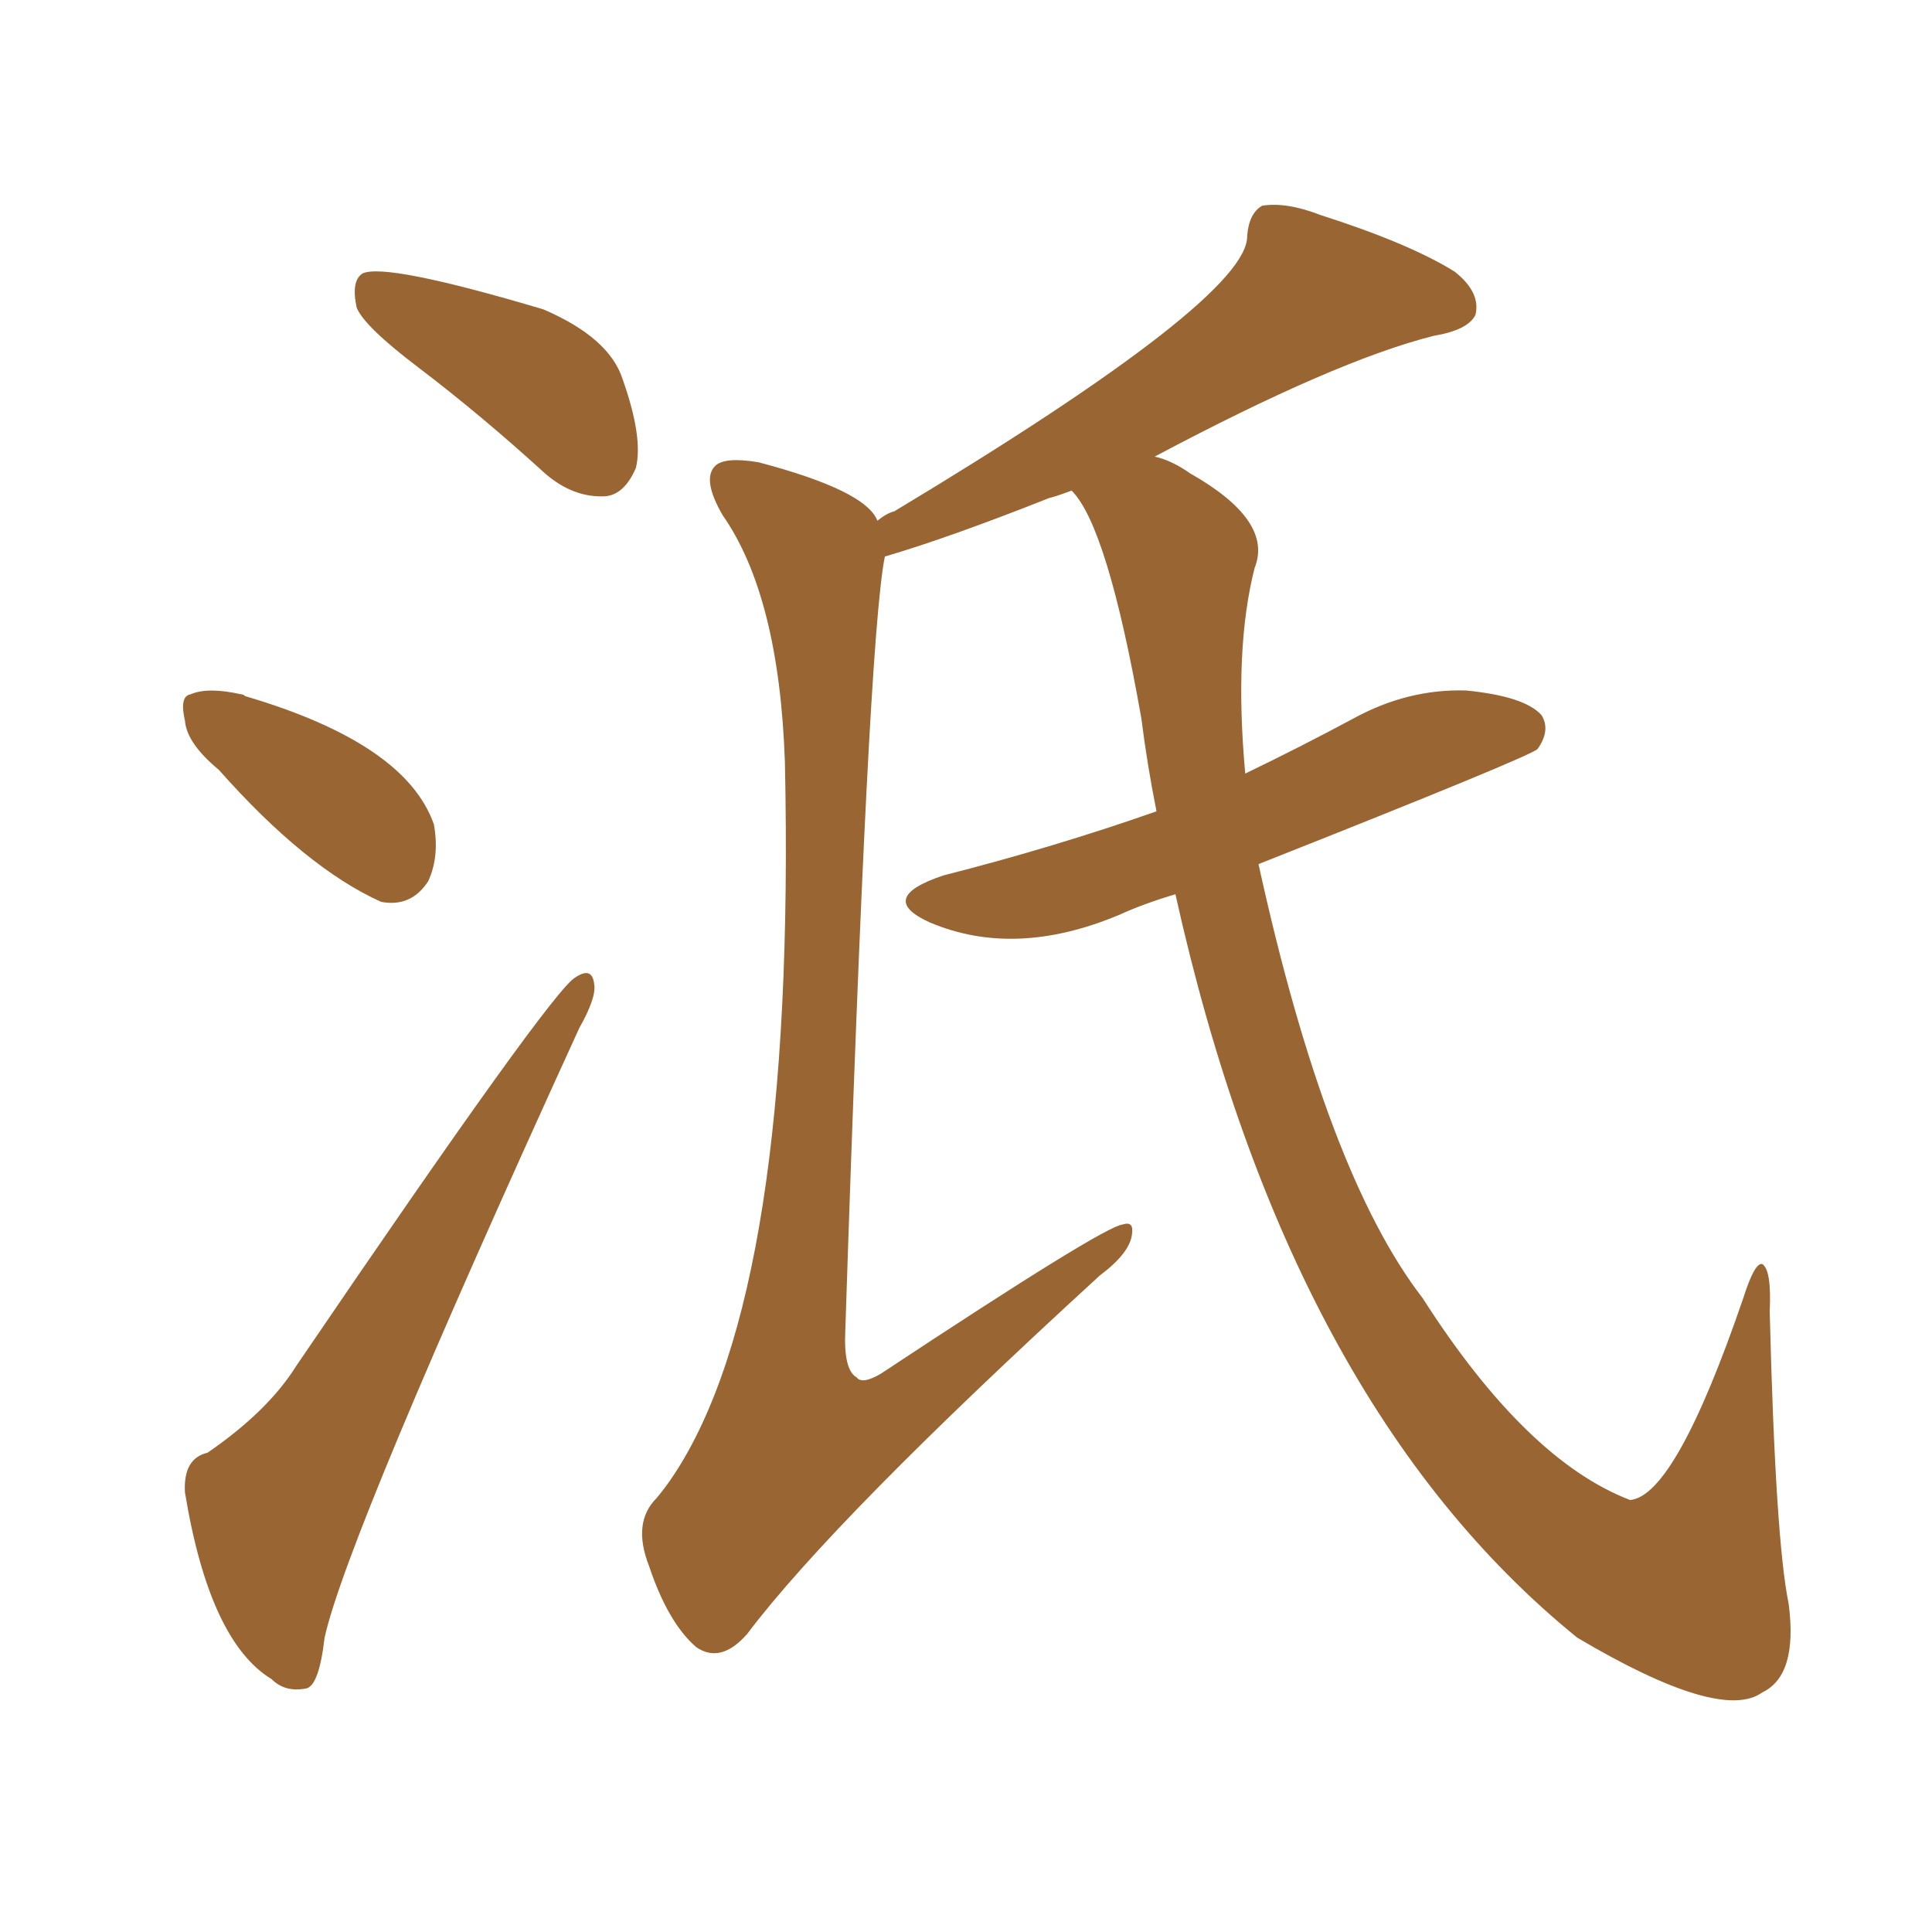 <svg xmlns="http://www.w3.org/2000/svg" xmlns:xlink="http://www.w3.org/1999/xlink" width="150" height="150"><path fill="#996633" padding="10" d="M32.52 28.56L32.52 28.56Q28.27 25.34 27.69 23.88L27.69 23.88Q27.25 21.83 28.13 21.24L28.13 21.24Q29.88 20.36 42.19 24.02L42.19 24.02Q47.31 26.22 48.34 29.44L48.34 29.44Q49.95 33.98 49.37 36.33L49.37 36.33Q48.49 38.38 47.02 38.53L47.02 38.53Q44.53 38.67 42.33 36.77L42.33 36.77Q37.35 32.23 32.52 28.56ZM16.99 59.77L16.99 59.77Q14.50 57.71 14.36 55.96L14.36 55.96Q13.92 54.05 14.79 53.91L14.79 53.91Q16.11 53.32 18.75 53.91L18.75 53.91Q18.90 53.91 19.04 54.05L19.04 54.05Q31.49 57.71 33.69 64.01L33.69 64.01Q34.13 66.50 33.25 68.41L33.25 68.41Q31.93 70.46 29.59 70.02L29.59 70.02Q23.73 67.38 16.99 59.77ZM16.11 112.79L16.11 112.79Q20.80 109.57 23.00 106.05L23.00 106.05Q42.92 76.76 44.68 75.88L44.68 75.88Q46.00 75 46.14 76.46L46.14 76.46Q46.29 77.49 44.97 79.83L44.97 79.83Q26.95 119.24 25.20 127.15L25.20 127.15Q24.76 130.96 23.73 131.10L23.73 131.10Q22.12 131.40 21.09 130.37L21.09 130.37Q16.26 127.44 14.36 115.87L14.36 115.87Q14.21 113.23 16.11 112.79ZM91.26 69.43L91.26 69.43L91.26 69.43Q88.77 70.17 86.87 71.04L86.87 71.04Q78.81 74.41 72.22 71.63L72.22 71.63Q67.97 69.73 73.24 67.97L73.24 67.97Q81.88 65.77 89.79 62.99L89.79 62.99Q89.06 59.33 88.62 55.81L88.62 55.81Q85.99 40.87 83.20 38.09L83.20 38.09Q82.03 38.53 81.45 38.67L81.45 38.67Q73.68 41.75 68.70 43.21L68.70 43.21Q67.38 49.66 65.63 103.27L65.63 103.27Q65.48 106.35 66.50 106.93L66.50 106.93Q66.94 107.52 68.41 106.64L68.41 106.64Q85.69 95.21 87.16 95.07L87.16 95.07Q88.04 94.78 87.89 95.80L87.89 95.80Q87.74 97.27 85.40 99.02L85.40 99.02Q64.75 117.92 58.01 126.86L58.01 126.86Q55.96 129.20 54.05 127.88L54.05 127.88Q51.86 125.98 50.39 121.58L50.39 121.58Q49.07 118.21 50.98 116.31L50.98 116.31Q51.71 115.43 52.29 114.55L52.29 114.55Q61.82 100.20 60.94 59.18L60.94 59.18Q60.50 46.29 56.10 39.99L56.10 39.99Q54.49 37.21 55.52 36.18L55.52 36.18Q56.25 35.45 58.89 35.89L58.89 35.89Q67.24 38.09 68.12 40.43L68.12 40.43Q68.85 39.84 69.43 39.70L69.43 39.70Q96.97 23.14 96.83 18.31L96.83 18.31Q96.97 16.55 98.00 15.97L98.00 15.97Q99.90 15.67 102.54 16.70L102.54 16.70Q109.42 18.90 112.94 21.09L112.94 21.09Q114.99 22.71 114.55 24.46L114.55 24.46Q113.96 25.63 111.33 26.07L111.33 26.07Q103.71 27.98 89.65 35.45L89.65 35.45Q90.97 35.74 92.43 36.77L92.43 36.77Q98.88 40.43 97.41 44.09L97.41 44.09Q95.80 50.39 96.68 60.06L96.68 60.06Q100.93 58.01 105.03 55.81L105.03 55.81Q109.28 53.47 113.82 53.61L113.82 53.61Q118.36 54.05 119.68 55.52L119.68 55.52Q120.41 56.69 119.38 58.15L119.38 58.15Q118.80 58.74 97.71 67.09L97.71 67.09Q102.98 91.11 110.45 100.78L110.45 100.78Q118.51 113.38 126.56 116.46L126.56 116.46Q130.08 116.16 135.35 100.78L135.35 100.78Q136.23 98.00 136.82 98.14L136.82 98.14Q137.55 98.58 137.40 101.81L137.40 101.81Q137.84 119.53 138.87 124.51L138.87 124.51Q139.60 130.08 136.82 131.40L136.82 131.40Q133.59 133.74 122.46 127.15L122.46 127.15Q100.05 108.98 91.26 69.43Z"/></svg>